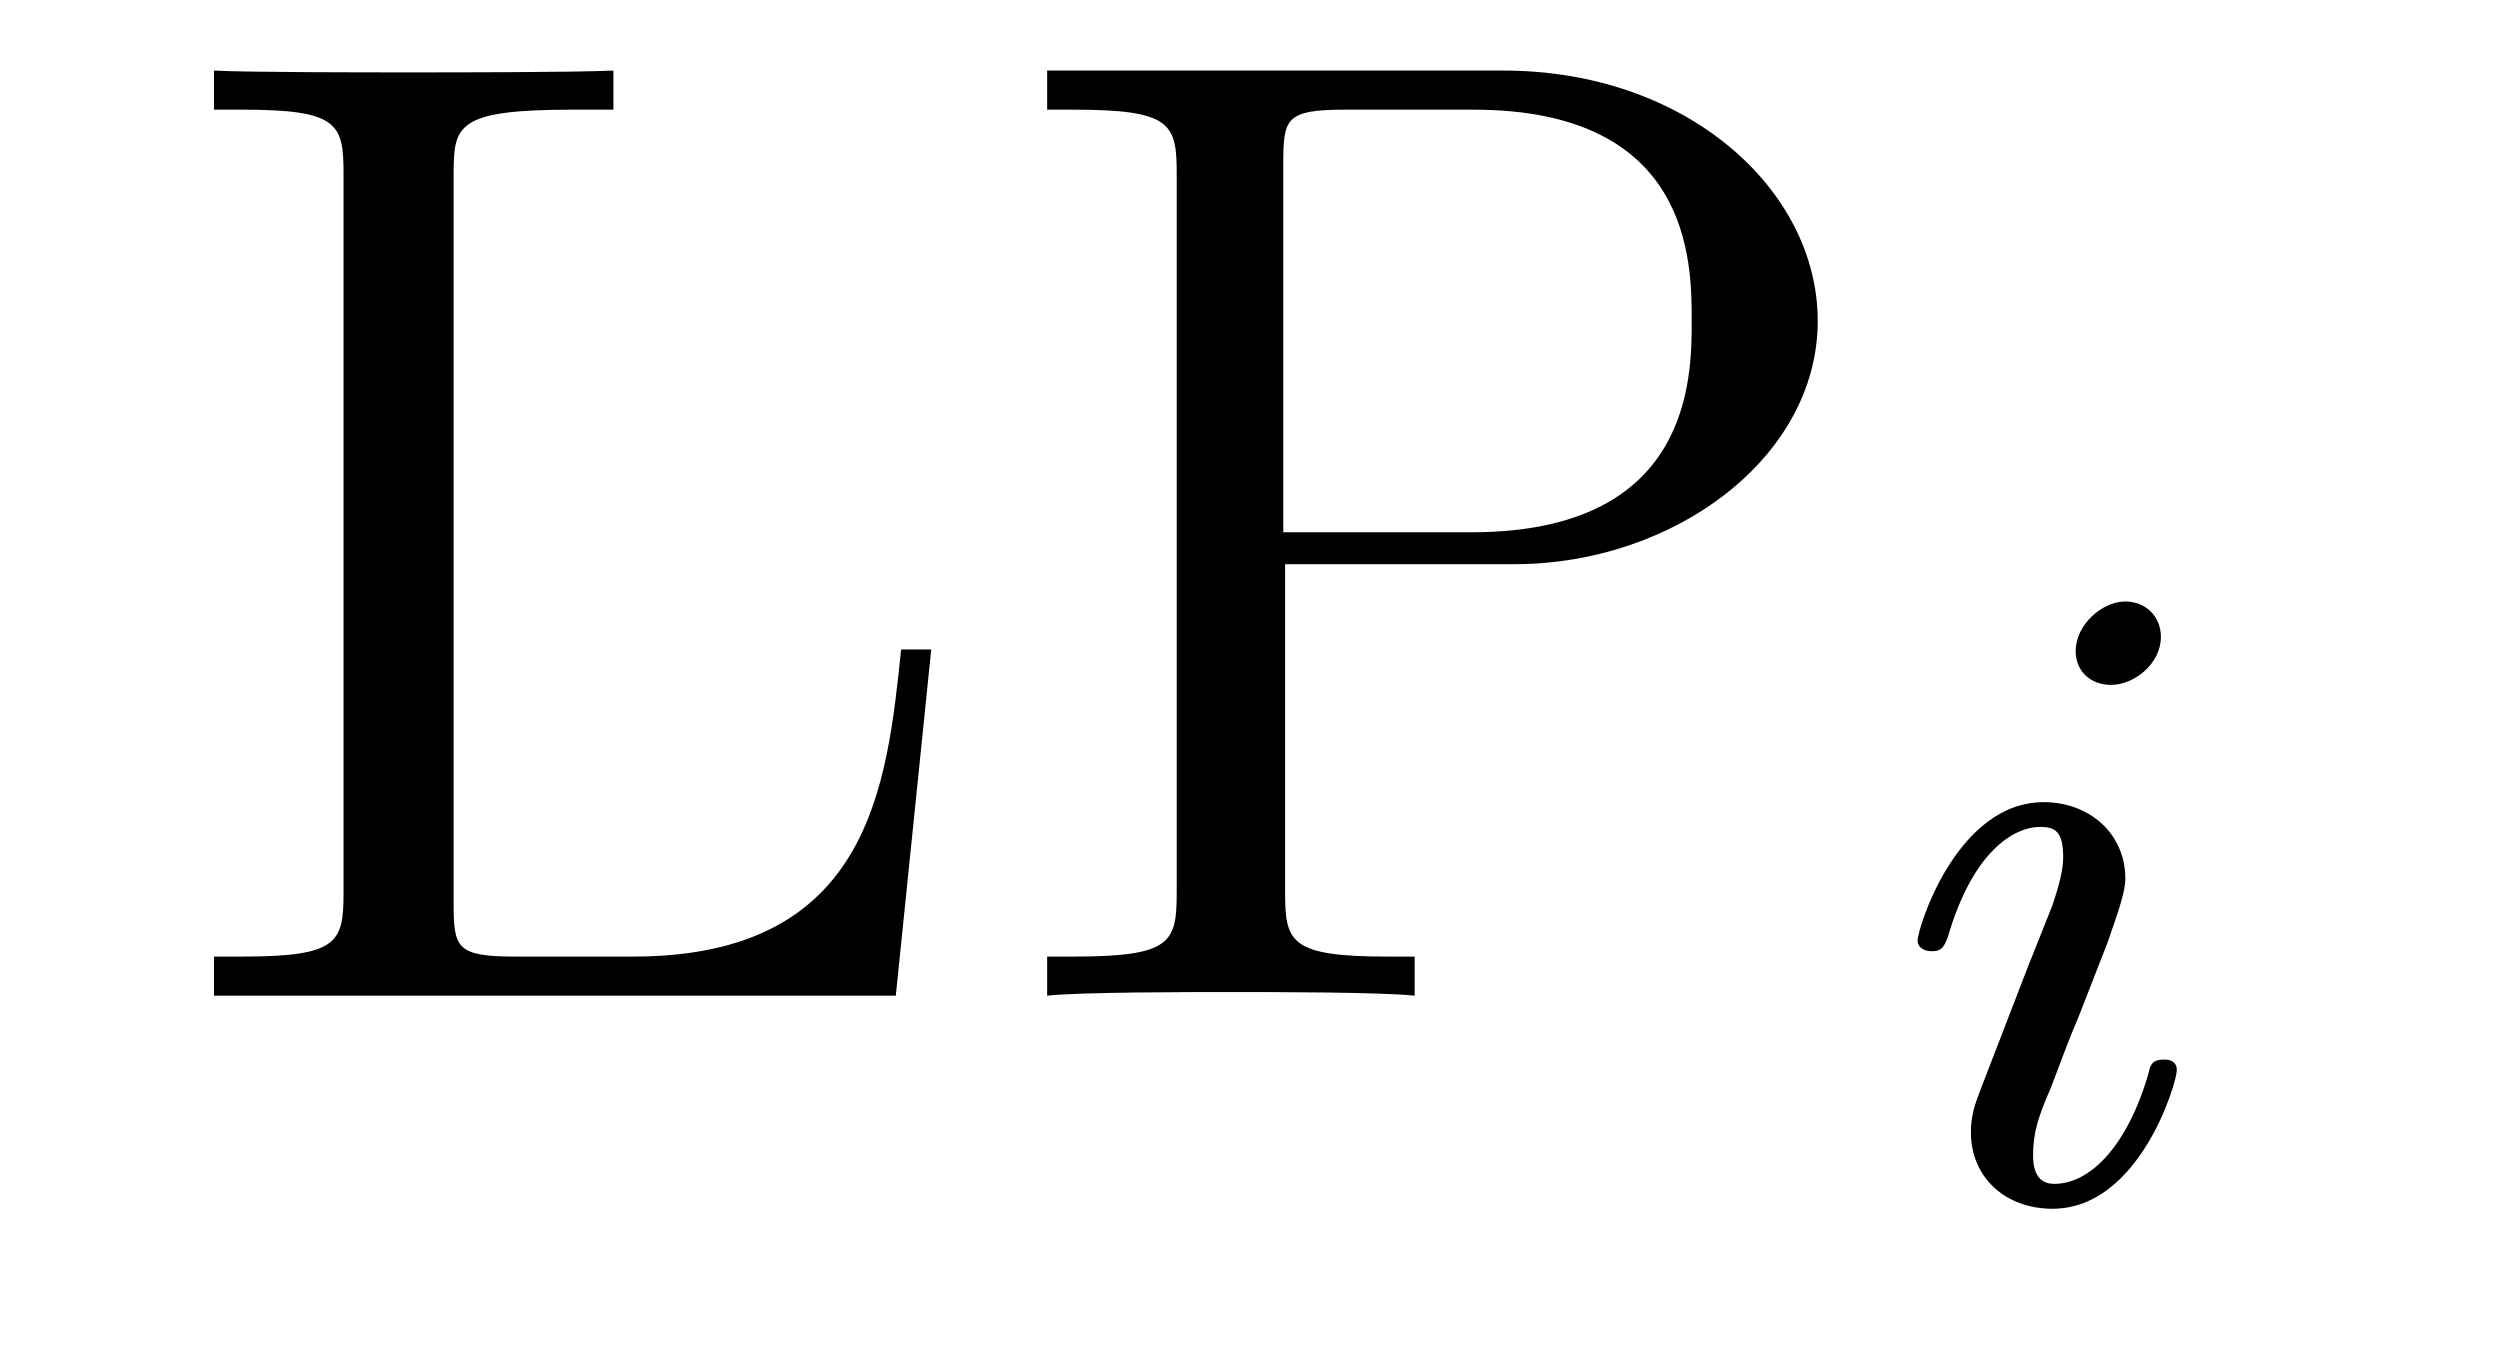 <?xml version='1.0'?>
<!-- This file was generated by dvisvgm 1.9.2 -->
<svg height='12pt' version='1.1' viewBox='0 -12 22 12' width='22pt' xmlns='http://www.w3.org/2000/svg' xmlns:xlink='http://www.w3.org/1999/xlink'>
<g id='page1'>
<g transform='matrix(1 0 0 1 -127 651)'>
<path d='M135.195 -657.285H134.93C134.805 -656.098 134.664 -654.582 132.57 -654.582H131.539C131.008 -654.582 130.992 -654.66 130.992 -655.066V-661.457C130.992 -661.895 131.008 -662.035 132.039 -662.035H132.398V-662.379C132.055 -662.363 131.008 -662.363 130.586 -662.363C130.227 -662.363 129.18 -662.363 128.883 -662.379V-662.035H129.133C129.977 -662.035 130.023 -661.91 130.023 -661.473V-655.145C130.023 -654.707 129.977 -654.582 129.133 -654.582H128.883V-654.238H134.883L135.195 -657.285ZM138.309 -658.035H140.324C141.73 -658.035 142.996 -658.973 142.996 -660.176C142.996 -661.332 141.84 -662.379 140.23 -662.379H136.215V-662.035H136.449C137.309 -662.035 137.355 -661.91 137.355 -661.473V-655.145C137.355 -654.707 137.309 -654.582 136.449 -654.582H136.215V-654.238C136.496 -654.27 137.481 -654.27 137.824 -654.27C138.184 -654.27 139.152 -654.27 139.449 -654.238V-654.582H139.215C138.355 -654.582 138.309 -654.707 138.309 -655.145V-658.035ZM138.293 -658.316V-661.551C138.293 -661.957 138.309 -662.035 138.84 -662.035H139.965C141.887 -662.035 141.887 -660.691 141.887 -660.176C141.887 -659.676 141.887 -658.316 139.949 -658.316H138.293ZM143.633 -654.238' fill-rule='evenodd'/>
<path d='M146.016 -657.395C146.016 -657.582 145.875 -657.707 145.703 -657.707C145.5 -657.707 145.266 -657.504 145.266 -657.27C145.266 -657.098 145.391 -656.973 145.578 -656.973C145.781 -656.973 146.016 -657.16 146.016 -657.395ZM144.844 -654.488L144.422 -653.394C144.375 -653.27 144.344 -653.176 144.344 -653.035C144.344 -652.644 144.641 -652.363 145.062 -652.363C145.828 -652.363 146.156 -653.473 146.156 -653.582C146.156 -653.66 146.094 -653.676 146.047 -653.676C145.938 -653.676 145.922 -653.629 145.906 -653.551C145.719 -652.91 145.391 -652.582 145.078 -652.582C144.984 -652.582 144.891 -652.629 144.891 -652.832S144.938 -653.176 145.047 -653.426C145.125 -653.629 145.203 -653.848 145.297 -654.066L145.547 -654.707C145.609 -654.894 145.703 -655.129 145.703 -655.269C145.703 -655.66 145.391 -655.941 144.984 -655.941C144.219 -655.941 143.875 -654.832 143.875 -654.723C143.875 -654.66 143.937 -654.629 144 -654.629C144.094 -654.629 144.109 -654.676 144.141 -654.754C144.359 -655.504 144.719 -655.723 144.953 -655.723C145.078 -655.723 145.156 -655.691 145.156 -655.457C145.156 -655.379 145.141 -655.269 145.062 -655.035L144.844 -654.488ZM146.52 -652.441' fill-rule='evenodd'/>
</g>
</g>
</svg>
